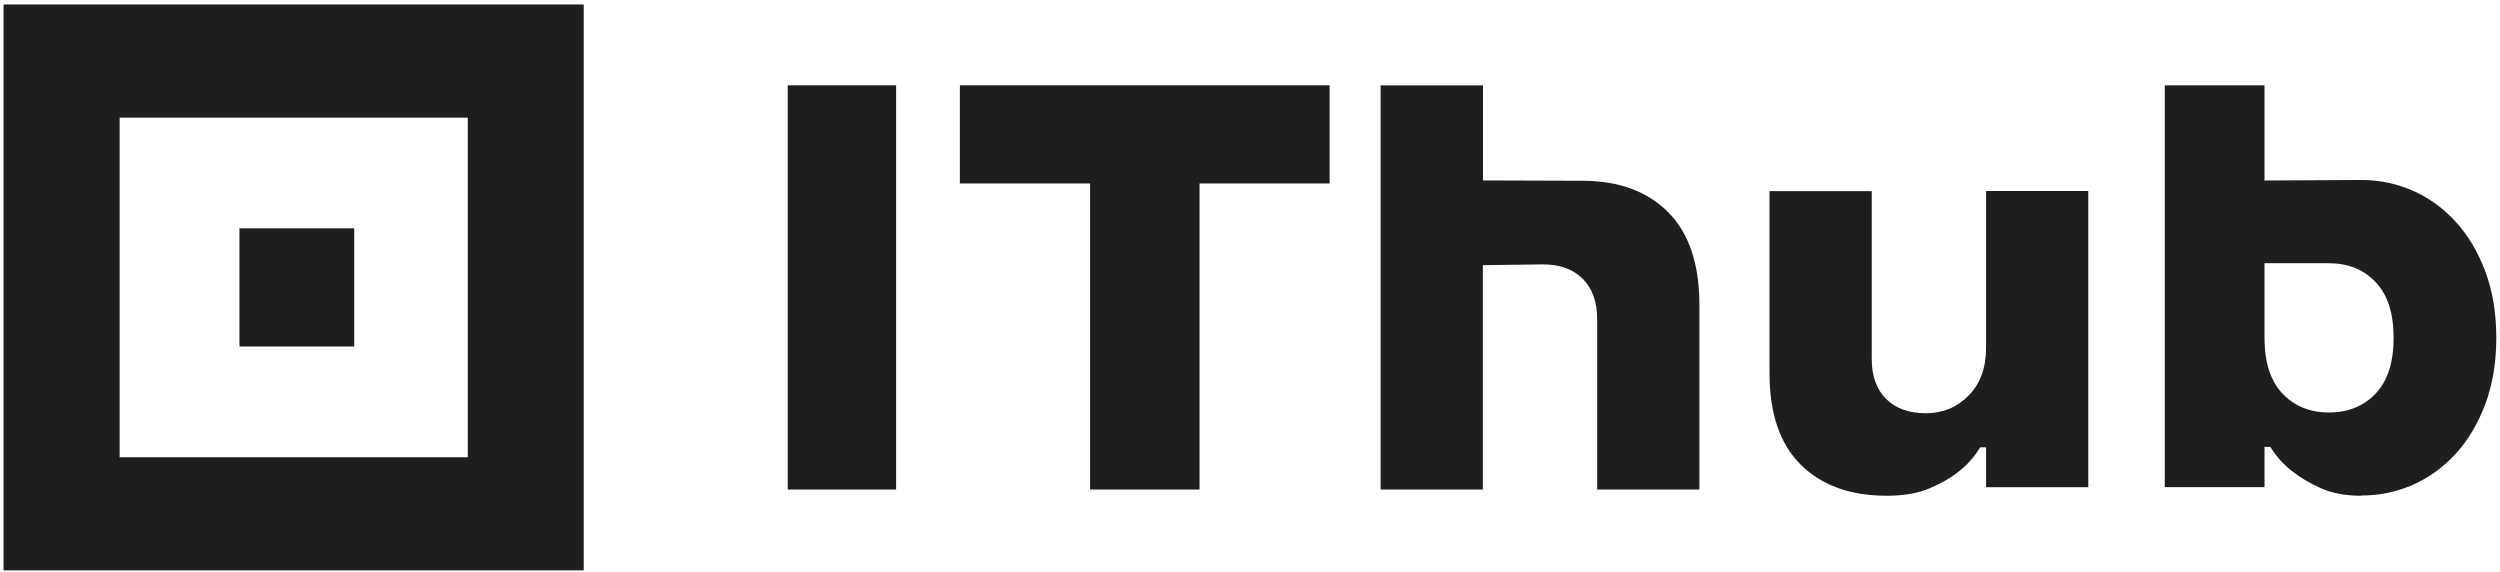 <?xml version="1.0" encoding="UTF-8"?> <svg xmlns="http://www.w3.org/2000/svg" width="424" height="97" viewBox="0 0 424 97" fill="none"><path d="M60.074 38.727H40.611V58.766H60.074V38.727Z" fill="#1E1E1E"></path><path d="M0.605 0.758V96.734H98.999V0.758H0.605ZM79.336 77.554H20.288V19.957H79.336V77.554Z" fill="#1E1E1E"></path><path d="M133.6 14.469H151.981V83.023H133.6V14.469Z" fill="#1E1E1E"></path><path d="M184.858 31.116H162.793V14.469H225.505V31.116H203.441V83.023H184.877V31.116H184.858Z" fill="#1E1E1E"></path><path d="M234.174 14.487H251.513V30.601L268.336 30.657C274.518 30.657 279.379 32.439 282.919 35.985C286.46 39.55 288.219 44.786 288.219 51.695V83.023H270.882V54.139C270.882 51.199 270.058 48.92 268.431 47.285C266.805 45.65 264.545 44.842 261.694 44.842L251.493 44.97V83.023H234.156V14.469L234.174 14.487Z" fill="#1E1E1E"></path><path d="M319.994 84.078C313.813 84.078 308.952 82.32 305.411 78.821C301.87 75.305 300.111 70.138 300.111 63.323V32.417H317.448V60.912C317.448 63.812 318.272 66.06 319.899 67.673C321.525 69.287 323.785 70.084 326.636 70.084C329.488 70.084 331.898 69.087 333.87 67.093C335.84 65.099 336.837 62.398 336.837 58.972V32.398H354.174V82.628H336.837V75.867H335.822C334.865 77.48 333.64 78.858 332.146 80.018C330.866 81.051 329.22 81.975 327.248 82.827C325.276 83.661 322.865 84.078 320.014 84.078H319.994Z" fill="#1E1E1E"></path><path d="M400.47 84.078C397.819 84.078 395.541 83.658 393.656 82.818C391.77 81.977 390.164 81.028 388.839 79.987C387.309 78.818 386.058 77.43 385.051 75.804H384.061V82.617H367.148V14.469H384.061V30.615L400.47 30.524C403.587 30.524 406.517 31.145 409.281 32.369C412.023 33.593 414.45 35.364 416.542 37.666C418.632 39.967 420.294 42.78 421.526 46.086C422.758 49.392 423.373 53.136 423.373 57.283C423.373 61.429 422.758 65.173 421.526 68.479C420.294 71.786 418.632 74.598 416.542 76.9C414.45 79.201 412.023 80.973 409.281 82.197C406.517 83.421 403.587 84.041 400.47 84.041V84.078ZM395.001 69.959C398.249 69.959 400.881 68.881 402.914 66.744C404.931 64.607 405.957 61.447 405.957 57.301C405.957 53.155 404.95 49.995 402.914 47.858C400.898 45.721 398.249 44.643 395.001 44.643H384.061V57.301C384.061 61.447 385.068 64.607 387.104 66.744C389.12 68.881 391.77 69.959 395.018 69.959H395.001Z" fill="#1E1E1E"></path></svg> 